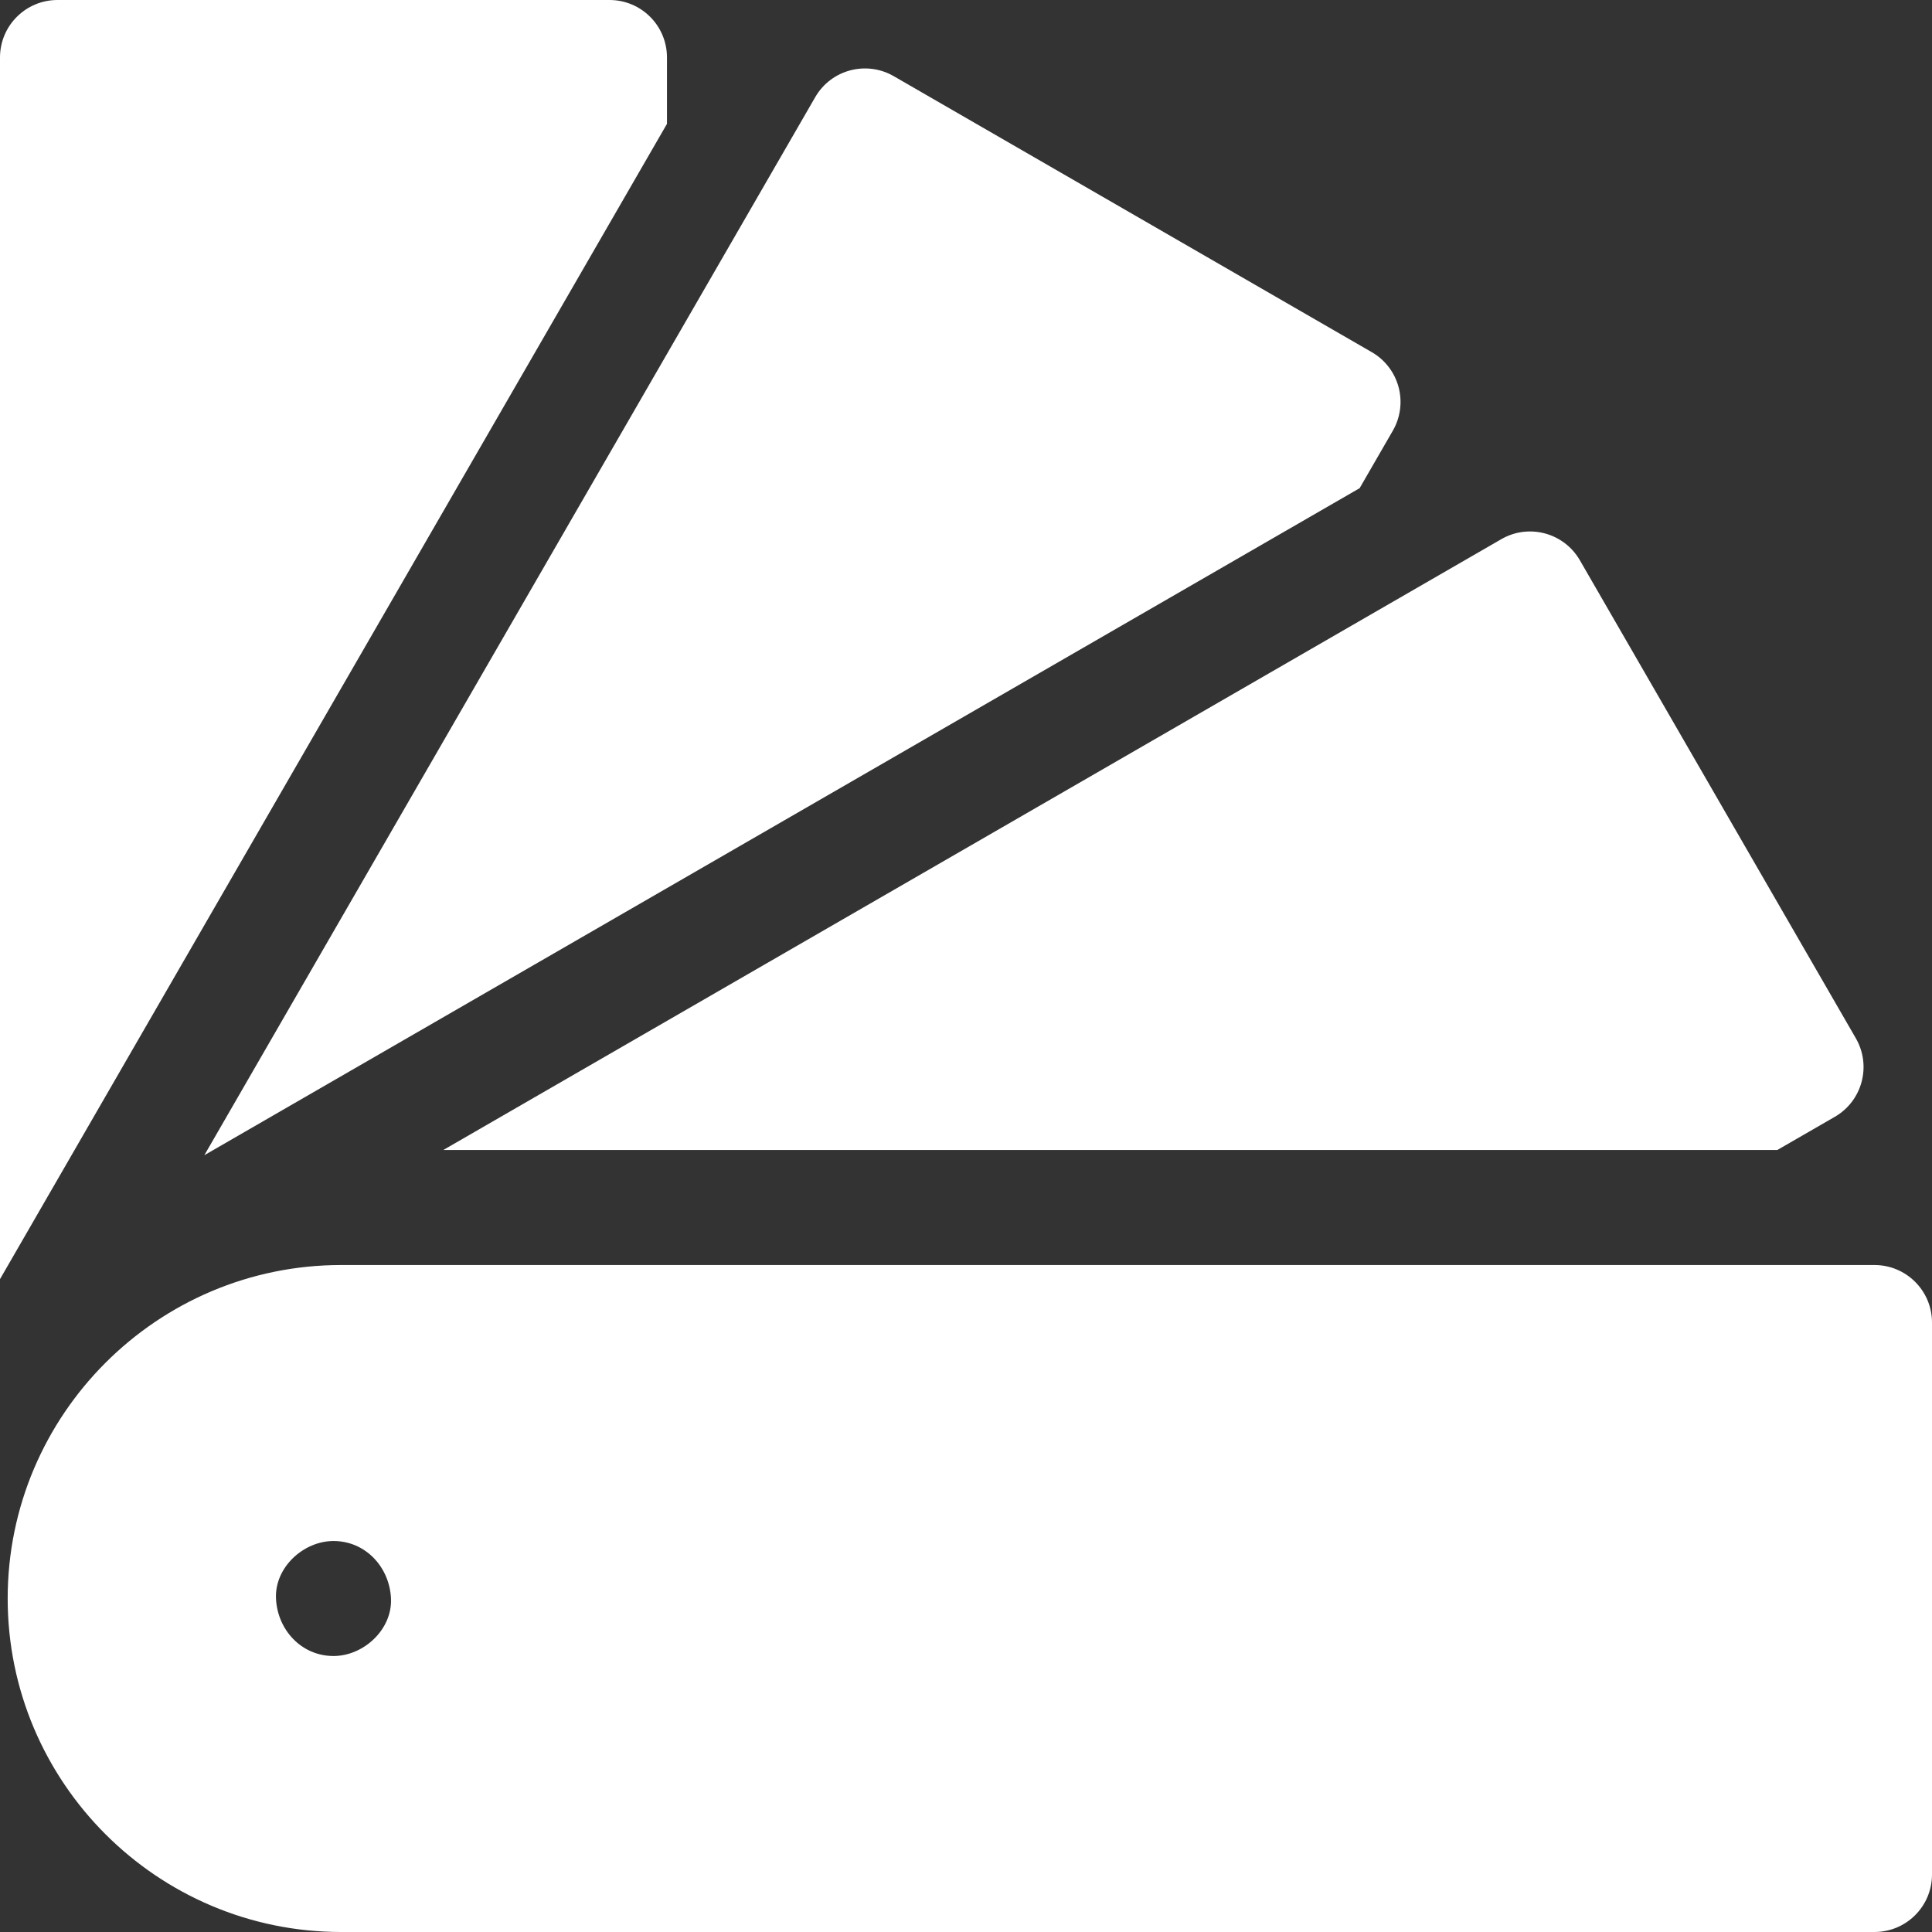 <?xml version="1.0" encoding="UTF-8"?> <svg xmlns="http://www.w3.org/2000/svg" width="40" height="40" viewBox="0 0 40 40" fill="none"><rect x="0" y="0" width="40" height="40" fill="#333333" stroke="none"/><path d="M12.619 0H1.19C0.533 0 0 0.533 0 1.19V26.483L13.809 2.564V1.19C13.809 0.533 13.277 0 12.619 0ZM28.956 8.014C28.915 7.863 28.846 7.721 28.75 7.597C28.655 7.473 28.537 7.369 28.401 7.291L18.504 1.577C17.934 1.248 17.206 1.443 16.878 2.012L4.231 23.917L28.15 10.107L28.837 8.917C28.915 8.782 28.966 8.632 28.986 8.477C29.007 8.322 28.996 8.165 28.956 8.014ZM38.423 21.496L32.709 11.599C32.38 11.03 31.652 10.834 31.083 11.163L9.179 23.809H36.798L37.987 23.123C38.557 22.794 38.752 22.066 38.423 21.496ZM38.809 26.191H7.064C3.256 26.191 0.159 29.288 0.159 33.095C0.159 36.903 3.256 40 7.064 40H38.809C39.467 40 40 39.467 40 38.809V27.381C40 26.724 39.467 26.191 38.809 26.191ZM6.905 34.286C6.237 34.286 5.743 33.74 5.714 33.095C5.685 32.452 6.282 31.905 6.905 31.905C7.572 31.905 8.066 32.45 8.095 33.095C8.124 33.738 7.527 34.286 6.905 34.286Z" fill="white"></path></svg> 